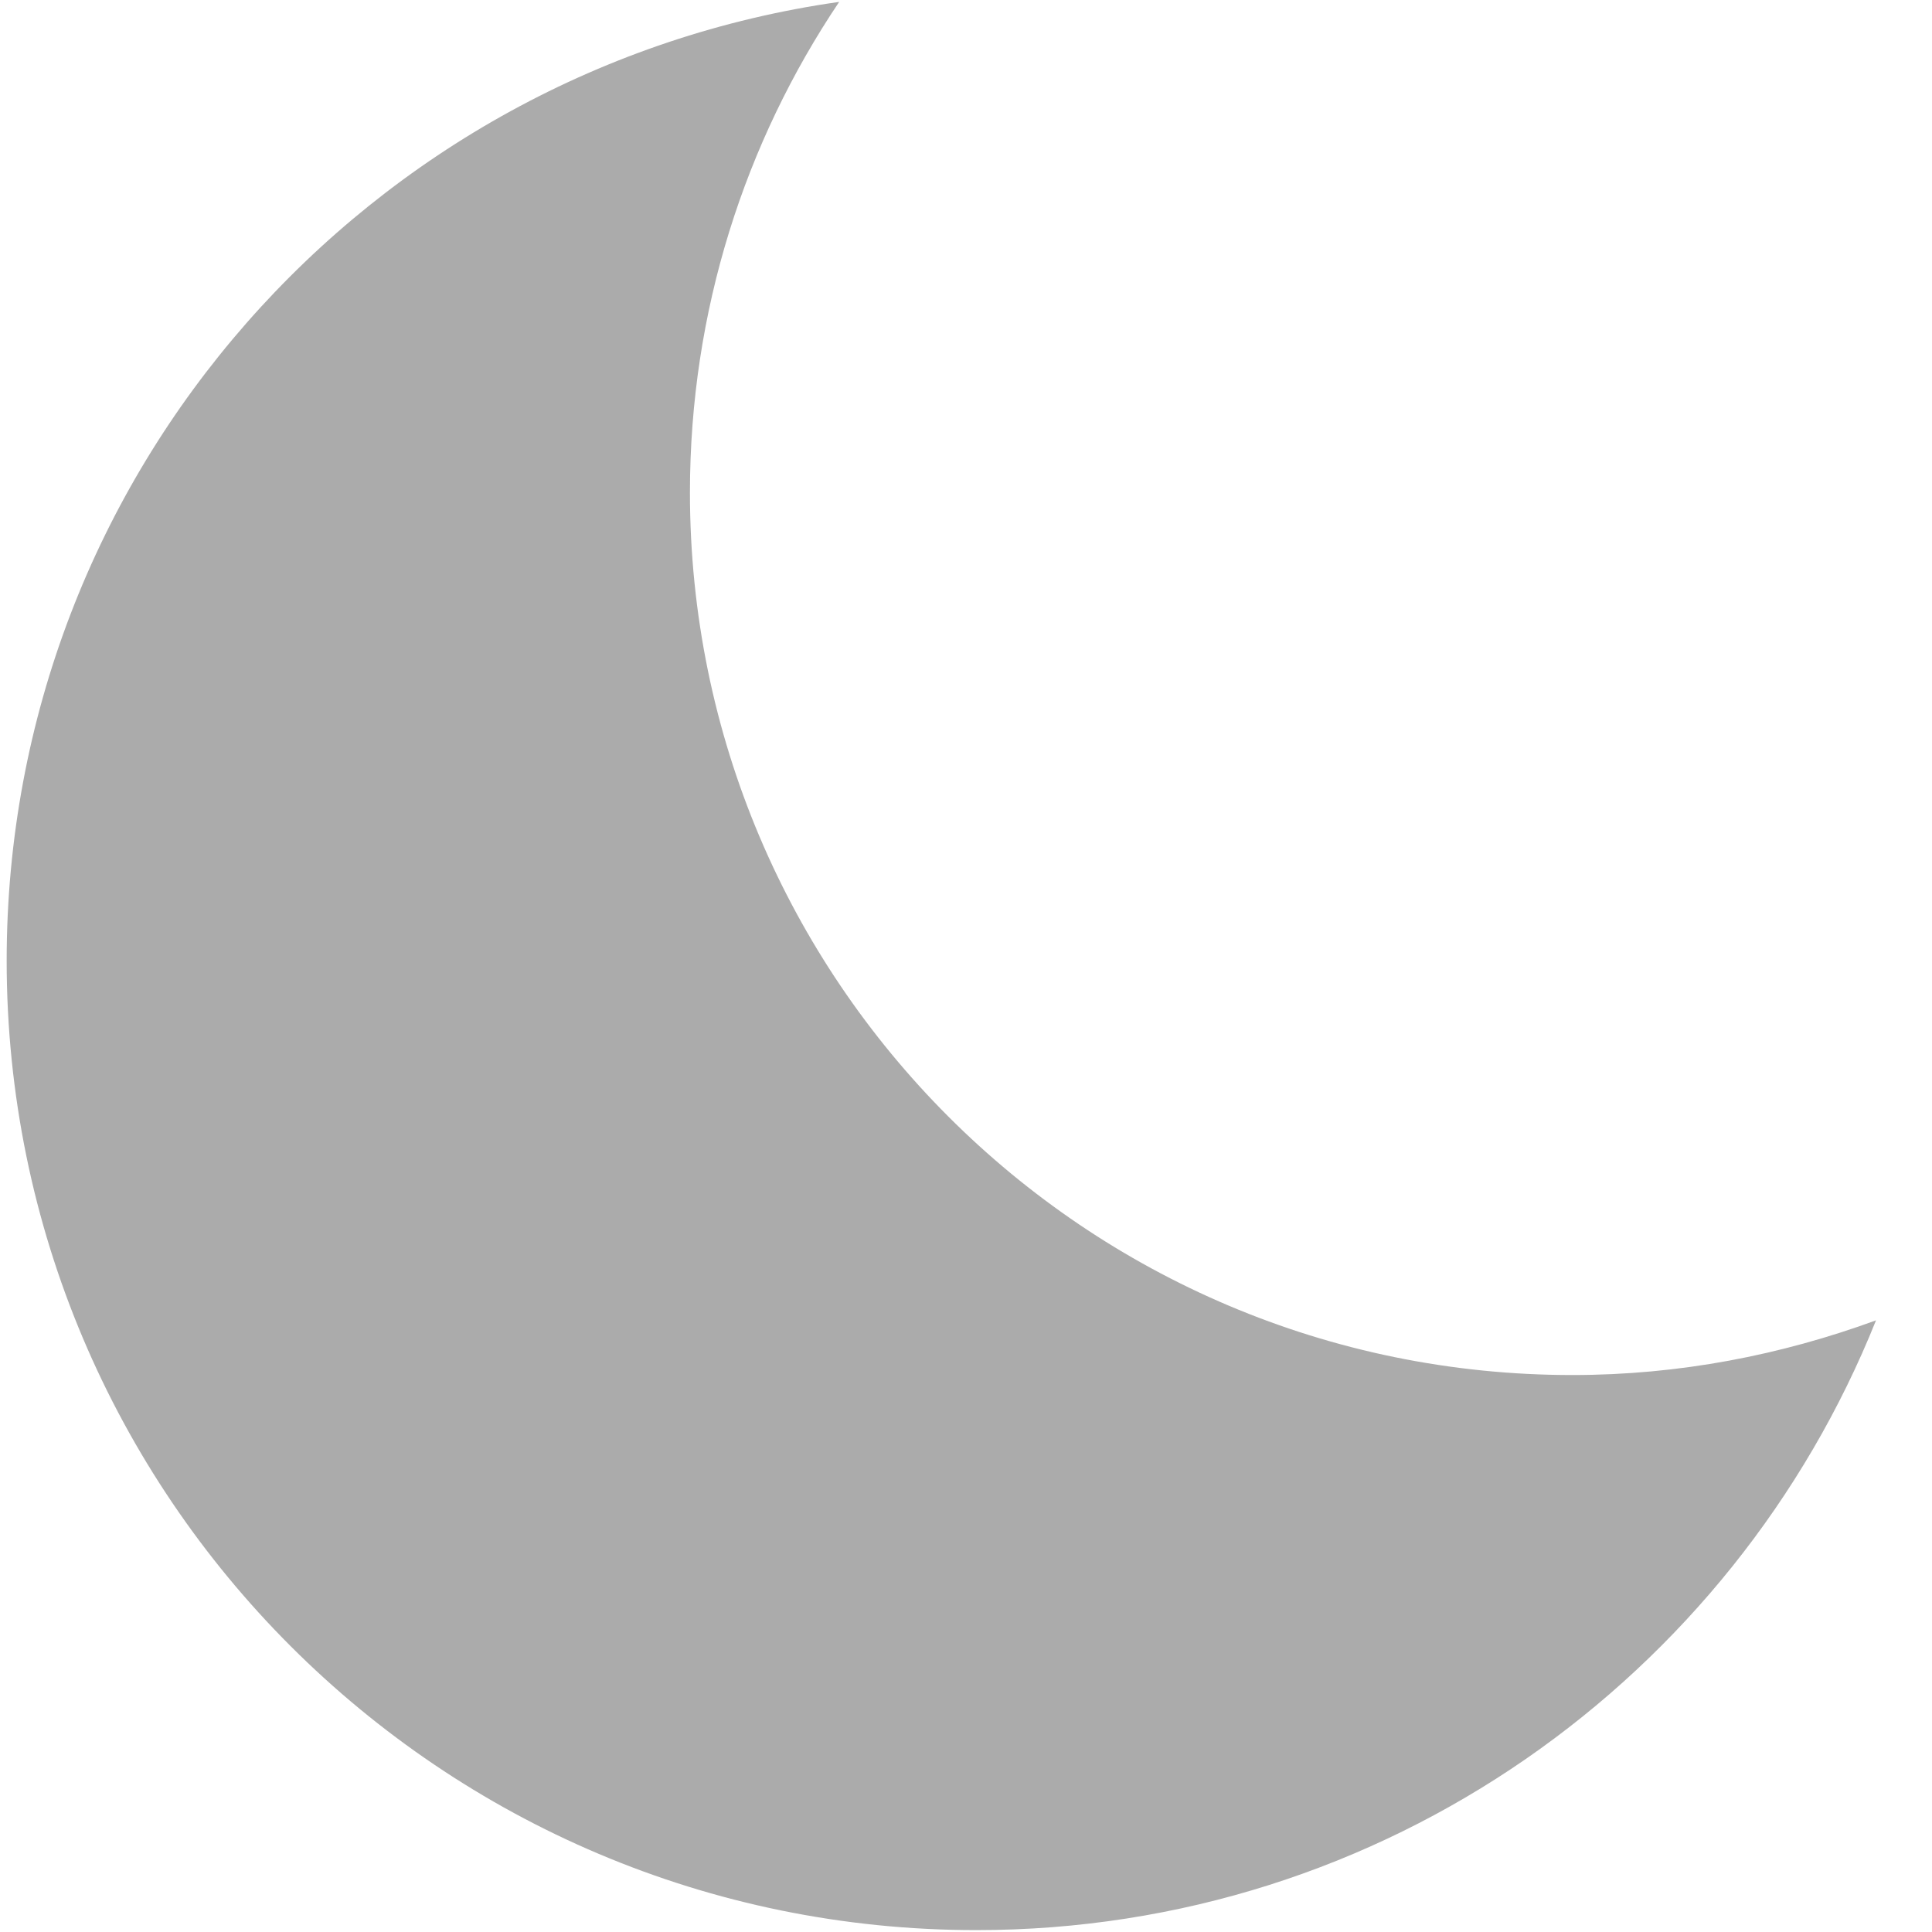 <?xml version="1.0" encoding="utf-8"?>
<!-- Generator: Adobe Illustrator 16.0.0, SVG Export Plug-In . SVG Version: 6.00 Build 0)  -->
<!DOCTYPE svg PUBLIC "-//W3C//DTD SVG 1.1//EN" "http://www.w3.org/Graphics/SVG/1.1/DTD/svg11.dtd">
<svg version="1.1" id="Layer_1" xmlns="http://www.w3.org/2000/svg" xmlns:xlink="http://www.w3.org/1999/xlink" x="0px" y="0px"
	 width="1024px" height="1024px" viewBox="-499.5 -499.5 1024 1024" enable-background="new -499.5 -499.5 1024 1024"
	 xml:space="preserve">
<path fill="#ABABAB" d="M333.871,229.298c-258.387,0-467.688-209.457-467.688-467.752c0-96.235,29.15-185.71,79.094-260.045
	C-304.109-463.053-495.966-249.388-495.966,9.675c0,283.76,230.038,513.825,513.949,513.825
	c216.305,0,401.035-133.924,476.844-323.197C444.512,218.73,390.574,229.298,333.871,229.298z"/>
</svg>
